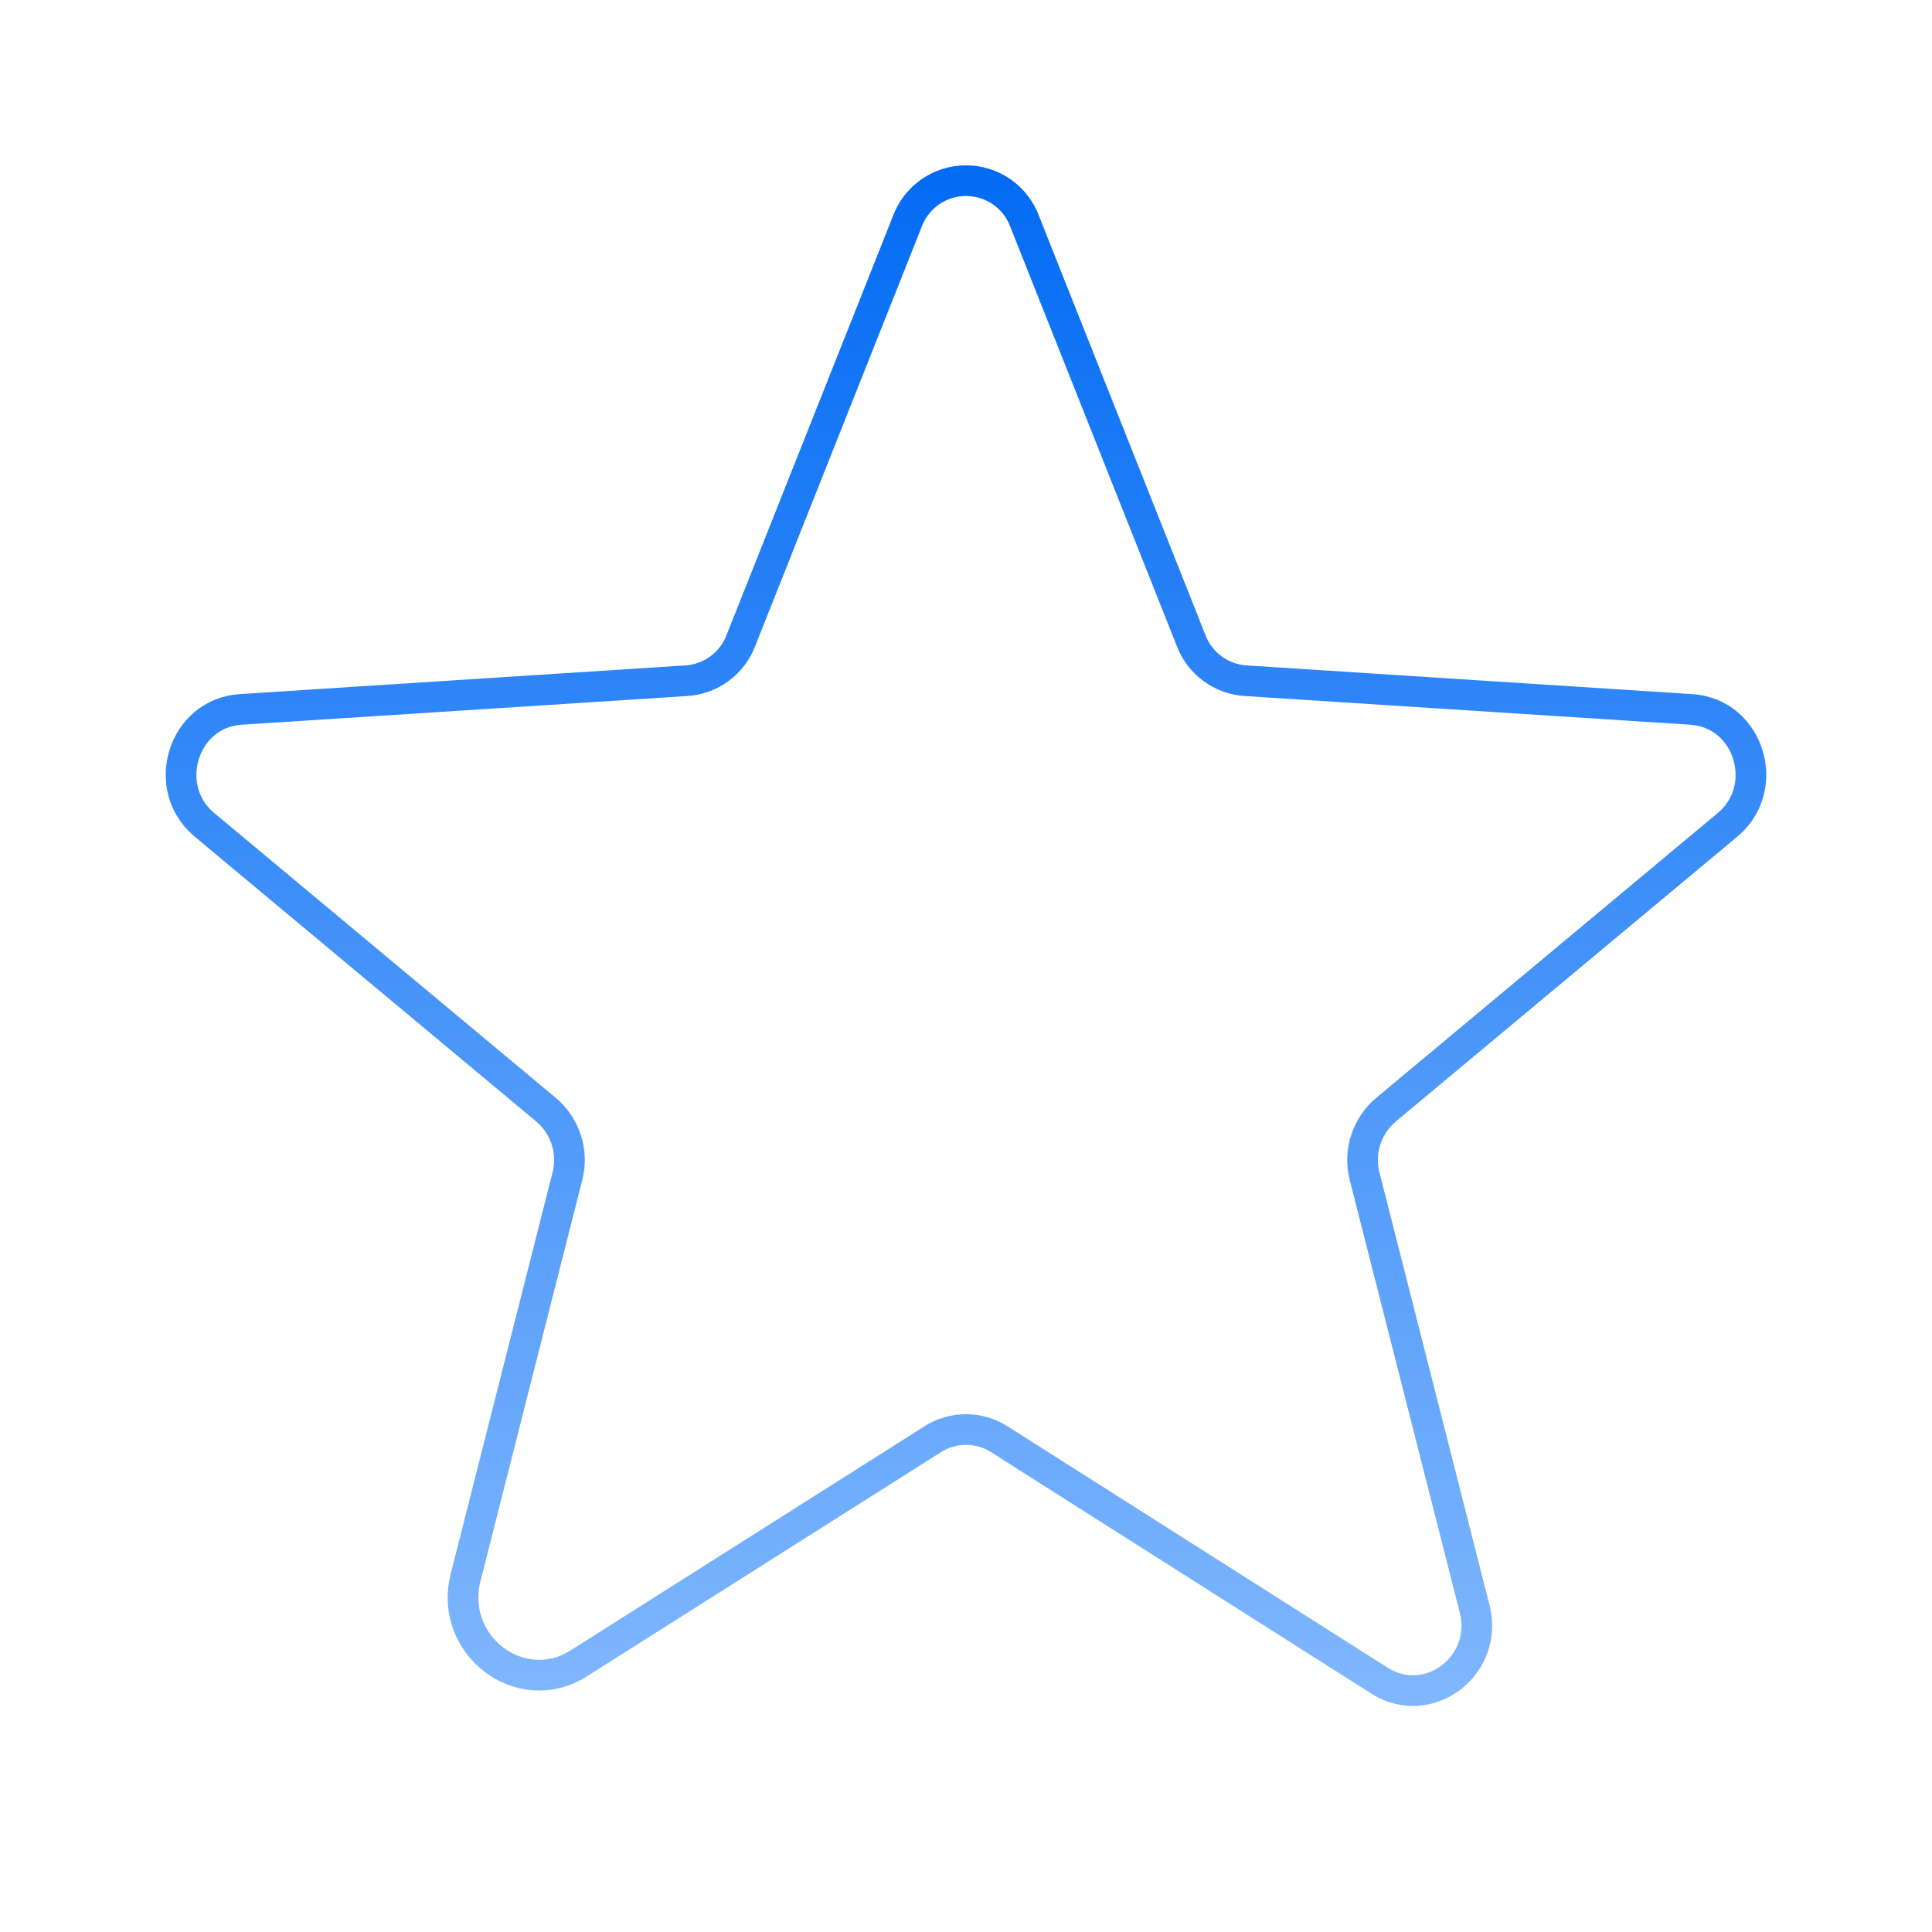 <svg width="63" height="63" viewBox="0 0 63 63" fill="none" xmlns="http://www.w3.org/2000/svg">
<path d="M32.583 46.93L44.986 54.805C46.586 55.814 48.554 54.313 48.087 52.467L44.494 38.341C44.397 37.95 44.412 37.539 44.538 37.156C44.665 36.773 44.897 36.433 45.207 36.176L56.331 26.898C57.783 25.692 57.044 23.256 55.15 23.133L40.63 22.198C40.234 22.175 39.853 22.037 39.534 21.801C39.215 21.565 38.972 21.241 38.834 20.869L33.419 7.235C33.276 6.841 33.015 6.501 32.672 6.26C32.328 6.02 31.919 5.891 31.5 5.891C31.081 5.891 30.672 6.02 30.328 6.26C29.985 6.501 29.724 6.841 29.581 7.235L24.166 20.869C24.028 21.241 23.785 21.565 23.466 21.801C23.147 22.037 22.766 22.175 22.37 22.198L7.85 23.133C5.955 23.256 5.217 25.692 6.669 26.898L17.793 36.176C18.104 36.433 18.335 36.773 18.462 37.156C18.588 37.539 18.603 37.95 18.506 38.341L15.184 51.434C14.618 53.648 16.98 55.445 18.875 54.239L30.417 46.93C30.741 46.724 31.116 46.615 31.5 46.615C31.884 46.615 32.259 46.724 32.583 46.93V46.93Z" stroke="url(#paint0_linear_5151_1501)" stroke-linecap="round" stroke-linejoin="round"/>
<defs>
<linearGradient id="paint0_linear_5151_1501" x1="31.5" y1="5.891" x2="31.5" y2="55.13" gradientUnits="userSpaceOnUse">
<stop stop-color="#046CF4"/>
<stop offset="1" stop-color="#7FB6FD"/>
</linearGradient>
</defs>
</svg>
